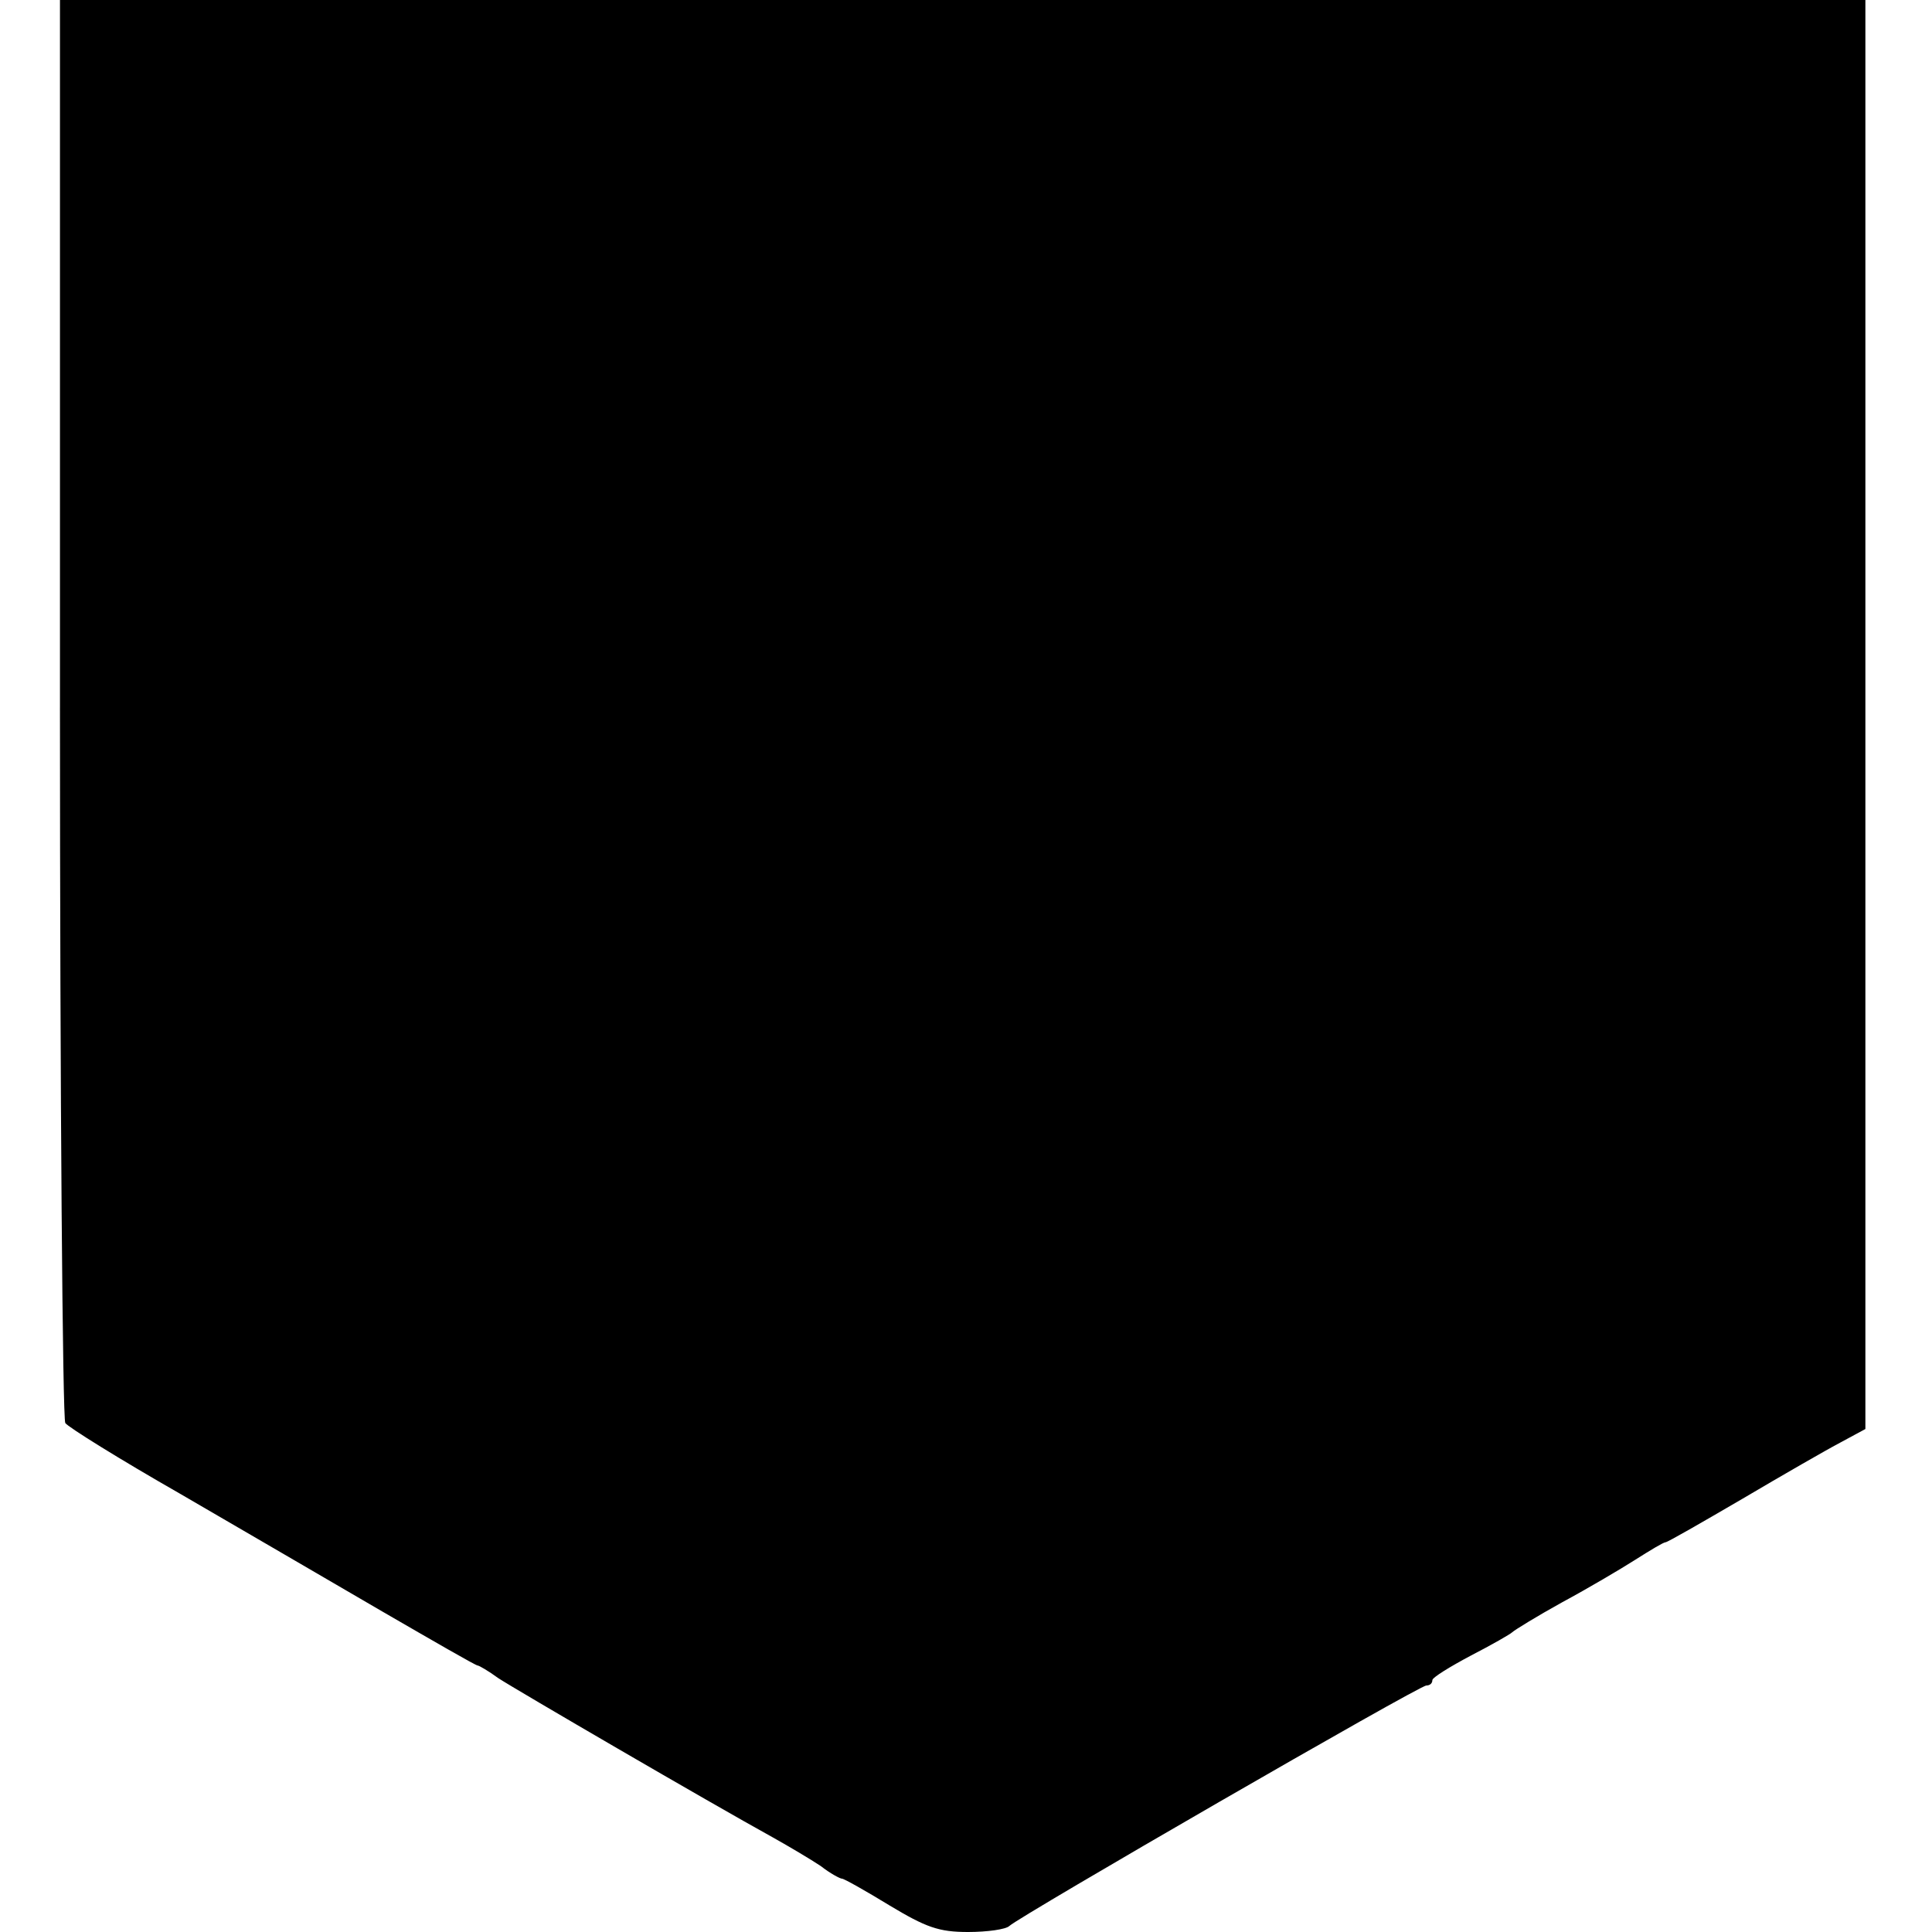<?xml version="1.0" standalone="no"?>
<!DOCTYPE svg PUBLIC "-//W3C//DTD SVG 20010904//EN"
 "http://www.w3.org/TR/2001/REC-SVG-20010904/DTD/svg10.dtd">
<svg version="1.0" xmlns="http://www.w3.org/2000/svg"
 width="290pt" height="290pt" viewBox="0 0 290 290"
 preserveAspectRatio="xMidYMid meet">
<g transform="translate(0,290) scale(0.1,-0.1)"
fill="#000000" stroke="none">
<path d="M90 1838 c0 -585 4 -1068 8 -1074 4 -6 81 -54 172 -106 91 -53 227
-132 304 -177 76 -44 140 -81 143 -81 2 0 16 -8 31 -19 26 -17 316 -186 412
-239 25 -14 57 -33 72 -43 14 -11 29 -19 32 -19 3 0 35 -18 71 -40 55 -33 74
-40 118 -40 29 0 57 4 62 9 16 15 615 361 626 361 5 0 9 3 9 8 0 4 26 20 58
37 31 16 59 32 62 35 3 3 37 24 75 45 39 21 88 50 110 64 22 14 42 26 45 26 3
0 55 30 115 65 61 36 127 74 148 85 l37 20 0 1072 0 1073 -1355 0 -1355 0 0
-1062z"/>
</g>
</svg>
